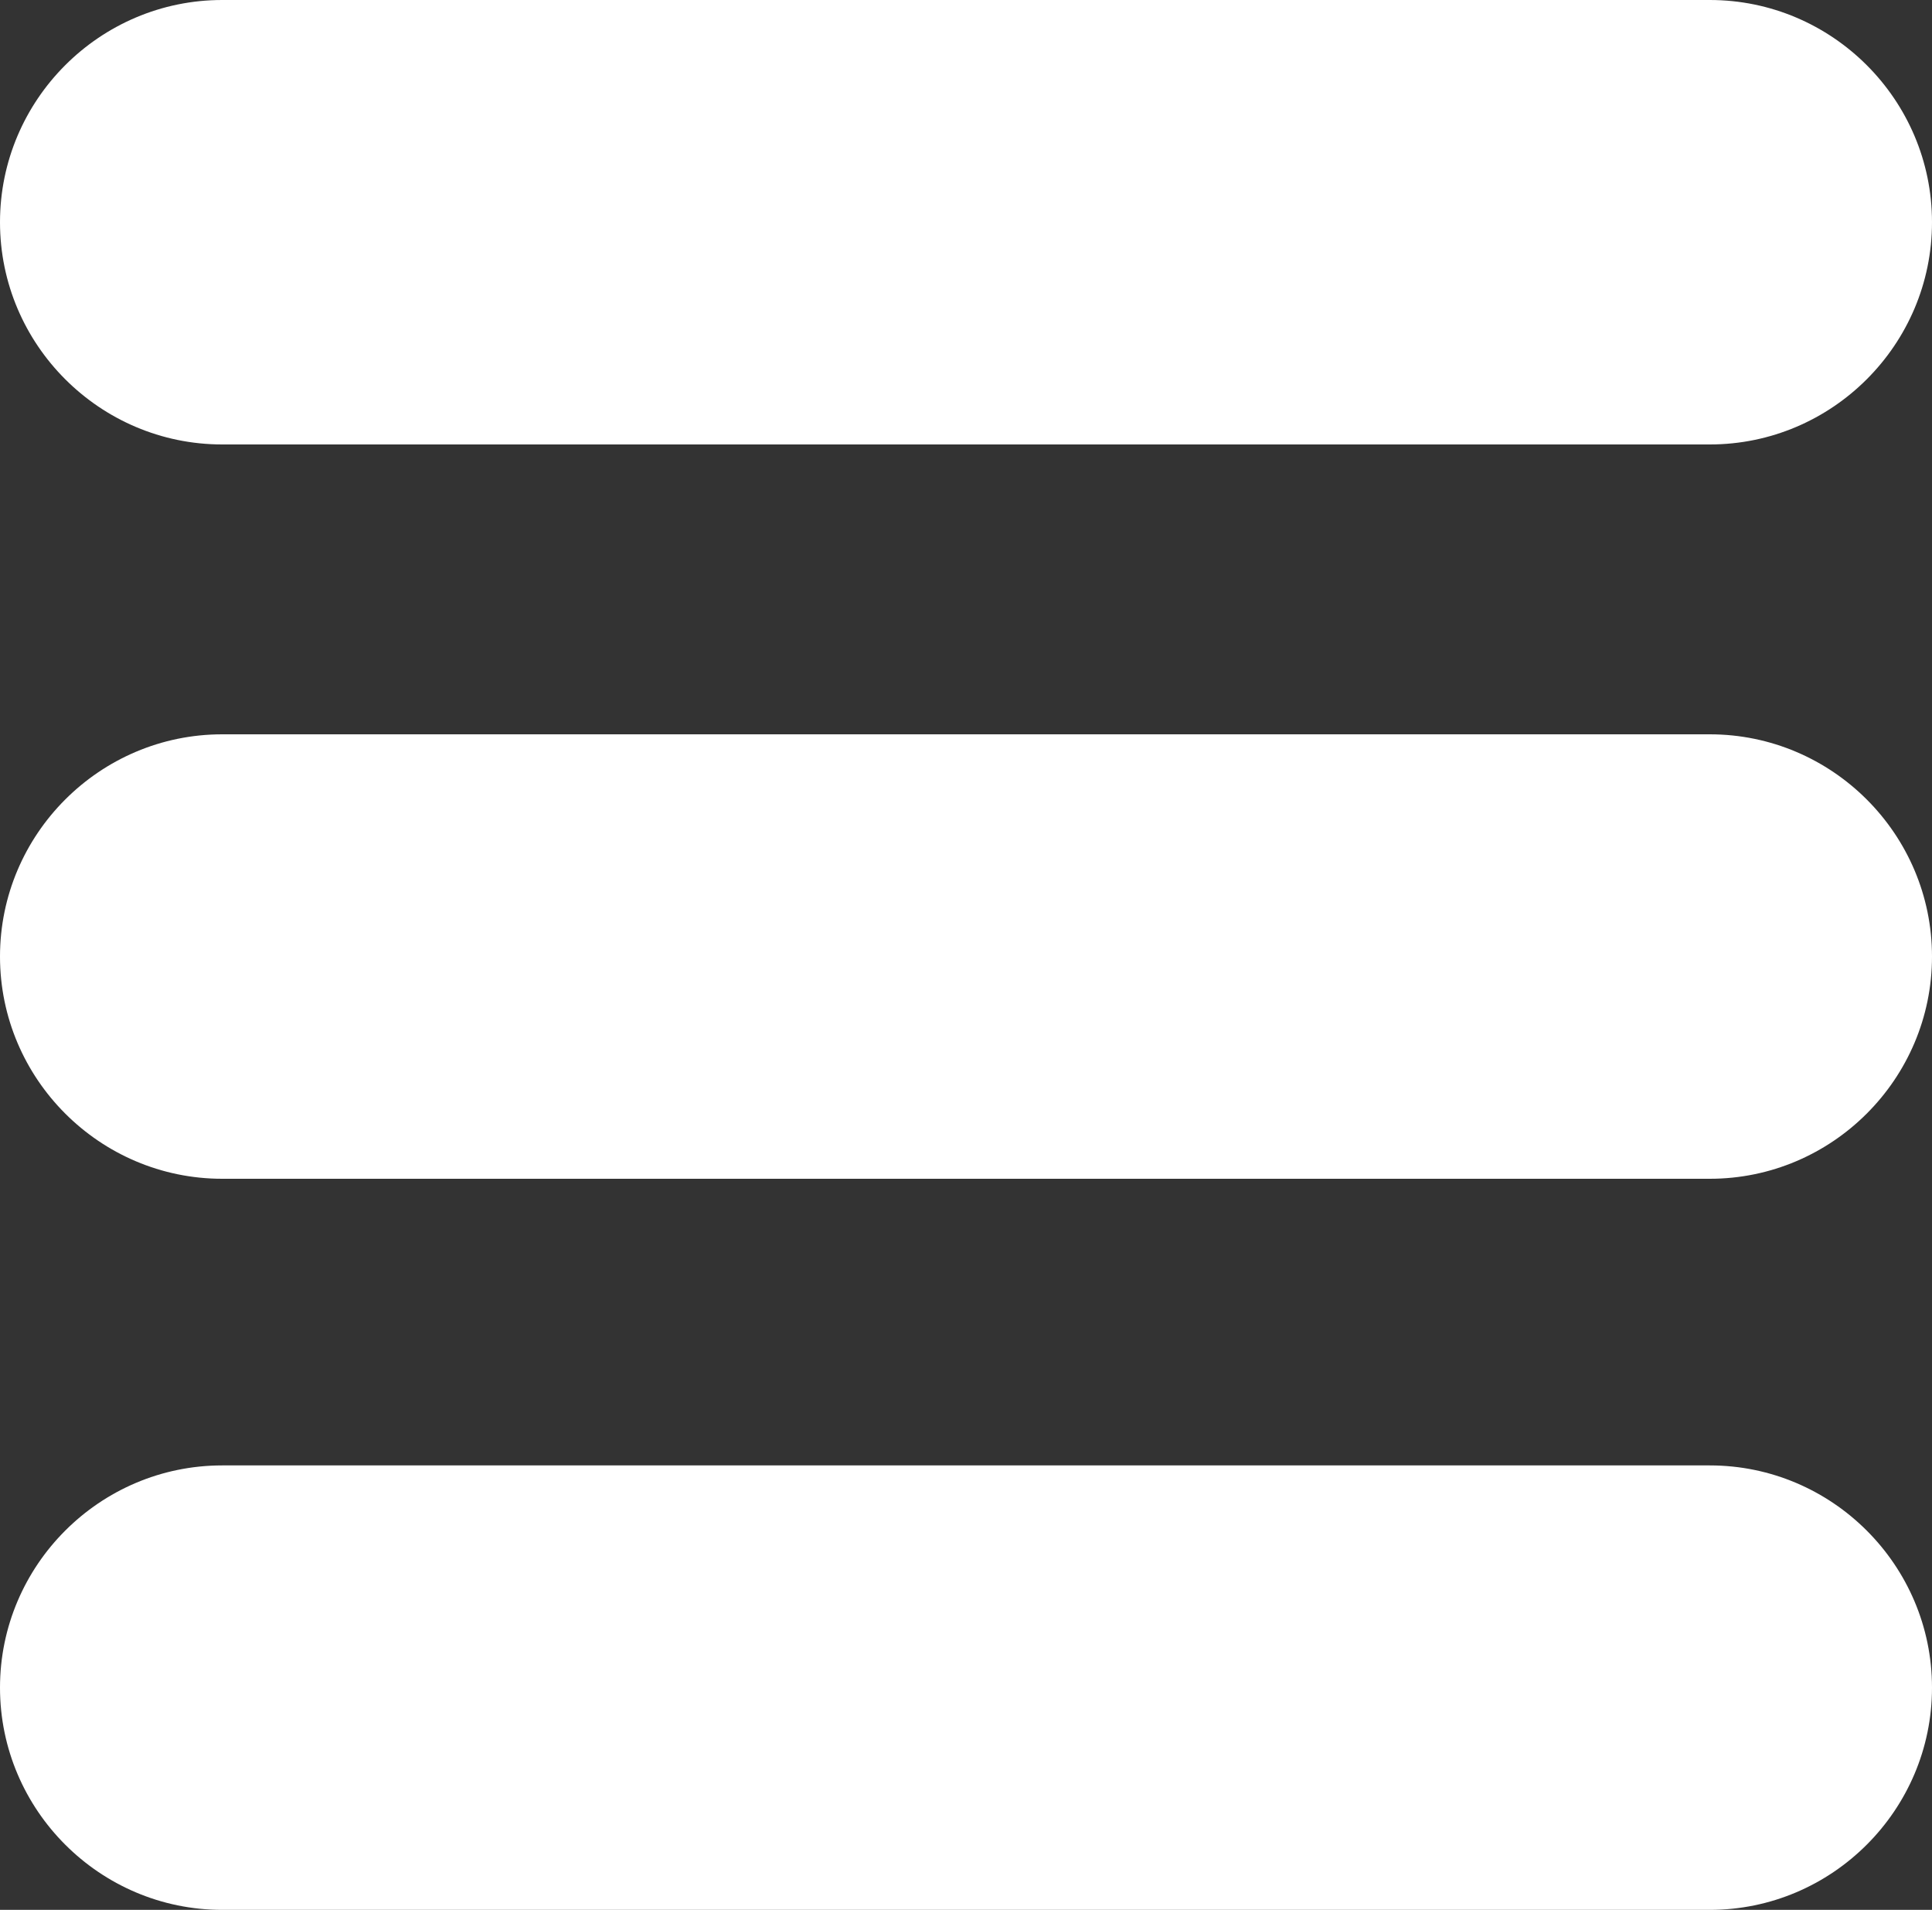 <svg id="Capa_1" xmlns="http://www.w3.org/2000/svg" viewBox="0 0 60 59.3"><rect x="0" y="0" width="60" height="59.3" fill="#333333" stroke="none"/><style>.st0{fill:#fff}</style><path class="st0" d="M53.1 13.8H6.9C3.1 13.8 0 10.7 0 6.9S3.1 0 6.9 0h46.2C56.9 0 60 3.1 60 6.9s-3.1 6.9-6.9 6.9zm0 22.8H6.9c-3.8 0-6.9-3.1-6.9-6.9s3.1-6.9 6.9-6.9h46.2c3.8 0 6.9 3.1 6.9 6.9s-3.1 6.9-6.9 6.9zm0 22.7H6.9c-3.8 0-6.9-3.1-6.9-6.9 0-3.8 3.1-6.9 6.9-6.9h46.2c3.8 0 6.9 3.1 6.9 6.9 0 3.8-3.1 6.9-6.9 6.9z"/></svg>